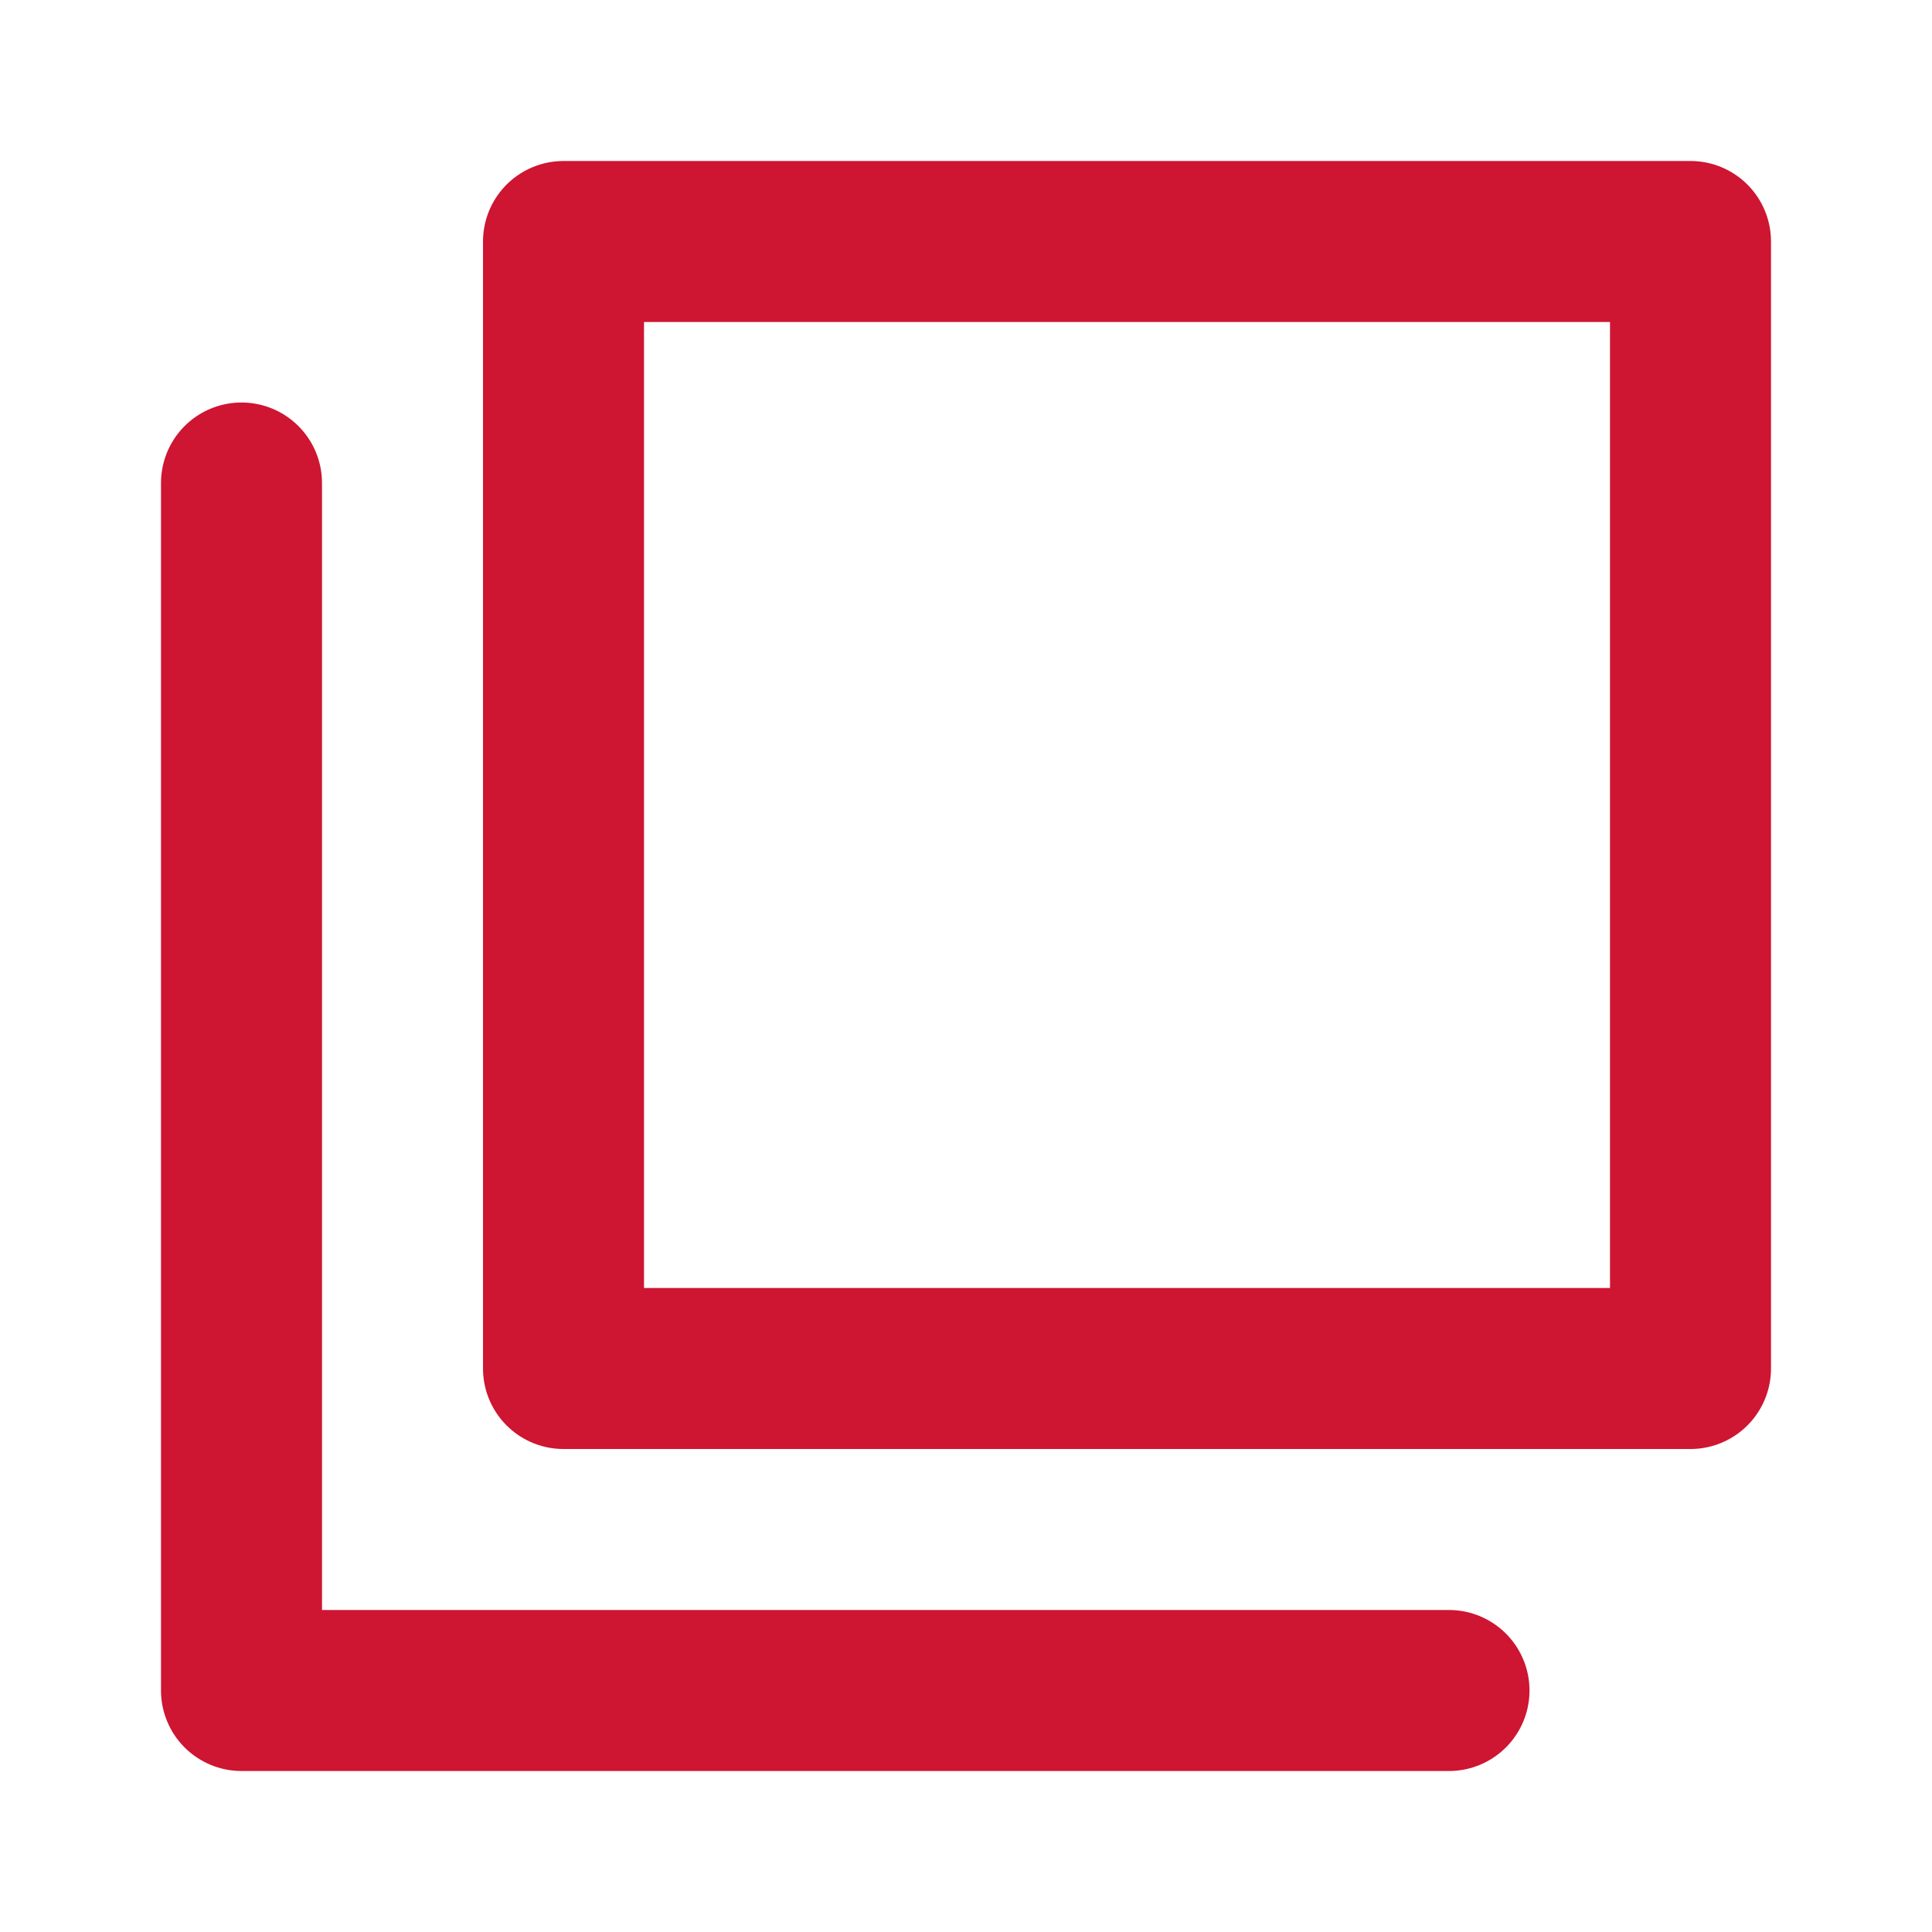 <svg width="24" height="24" viewBox="0 0 24 24" fill="none" xmlns="http://www.w3.org/2000/svg">
<g id="24px/copy">
<path id="Rectangle 430" d="M3 6V21H18" stroke="#CE1531" stroke-width="2" stroke-linecap="round" stroke-linejoin="round"/>
<path id="Rectangle 431" d="M7 17H21V3H7V17Z" stroke="#CE1531" stroke-width="2" stroke-linecap="round" stroke-linejoin="round"/>
</g>
</svg>
